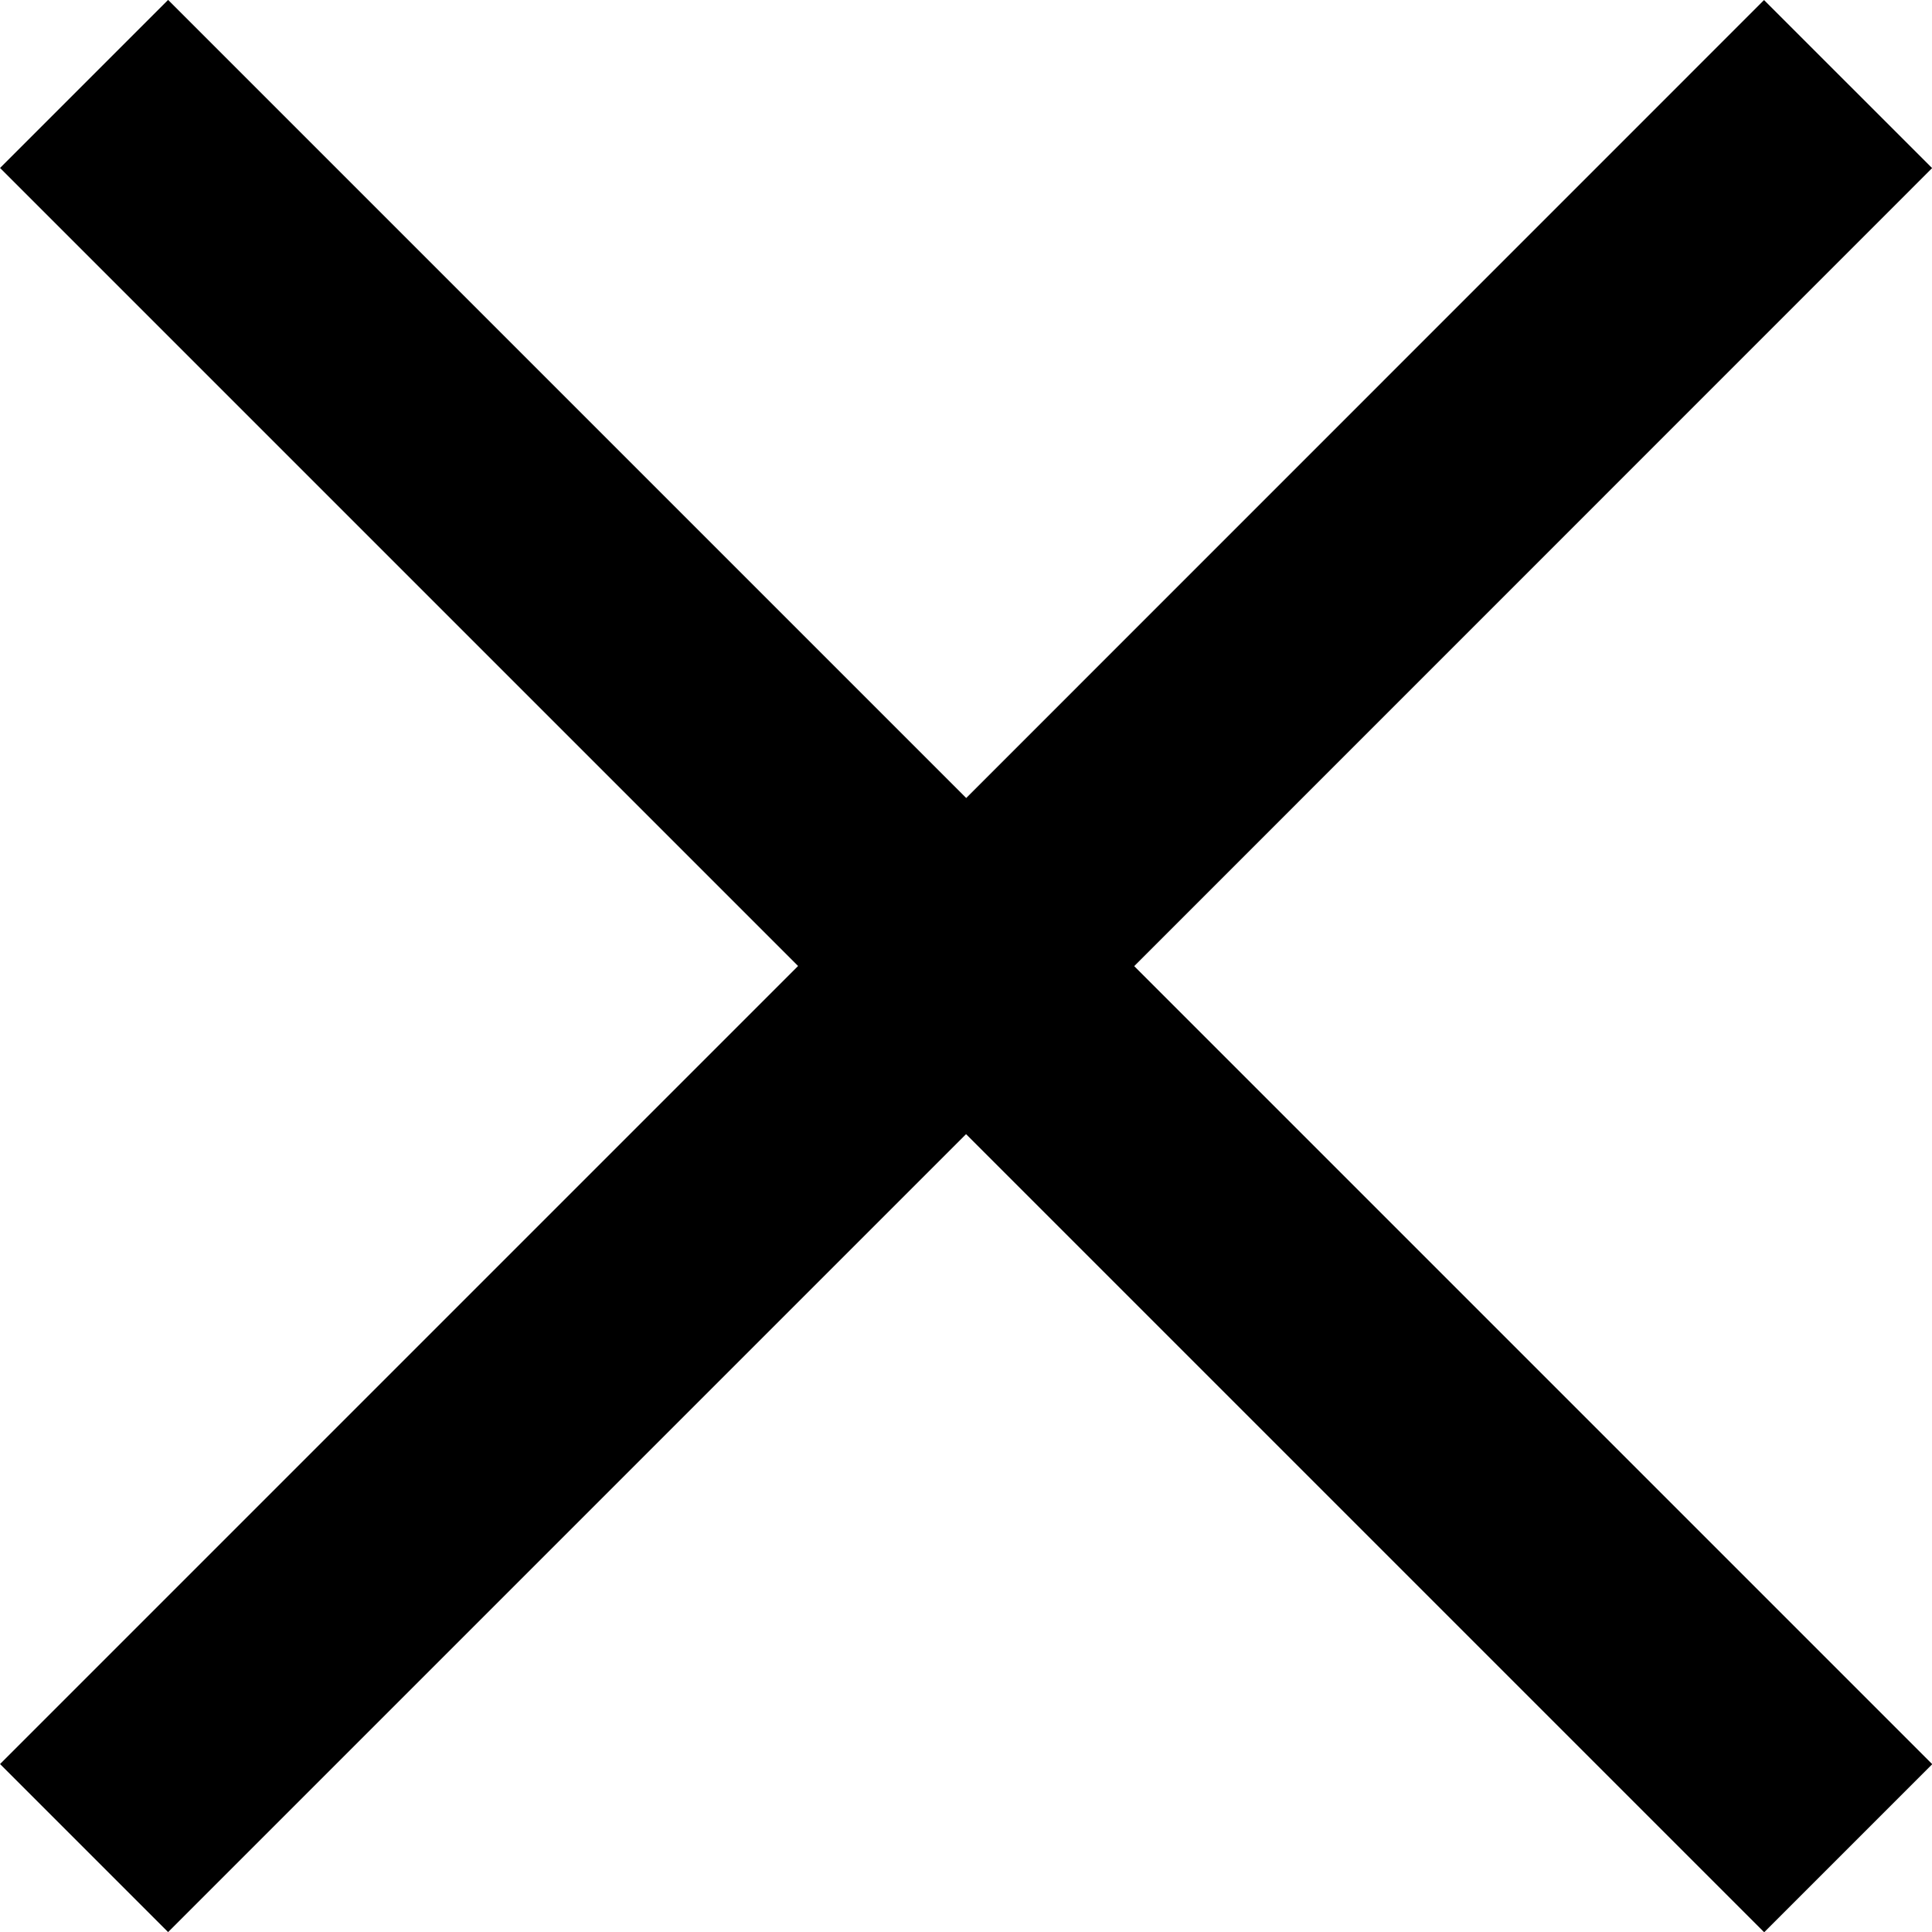 <?xml version="1.0" encoding="UTF-8"?>
<svg xmlns="http://www.w3.org/2000/svg" width="13.006" height="13.007" viewBox="0 0 13.006 13.007">
  <g id="Groupe_11" data-name="Groupe 11" transform="translate(-178.031 -78.434)">
    <path id="Tracé_2" data-name="Tracé 2" d="M5.938,0,0,5.938l5.938,5.938" transform="translate(184.535 90.875) rotate(180)" fill="none" stroke="#000" stroke-width="1.6"></path>
    <path id="Tracé_3" data-name="Tracé 3" d="M2587.865,1517.325l-5.937,5.938,5.938,5.938" transform="translate(-2397.393 -1438.325)" fill="none" stroke="#000" stroke-width="1.6"></path>
  </g>
</svg>
